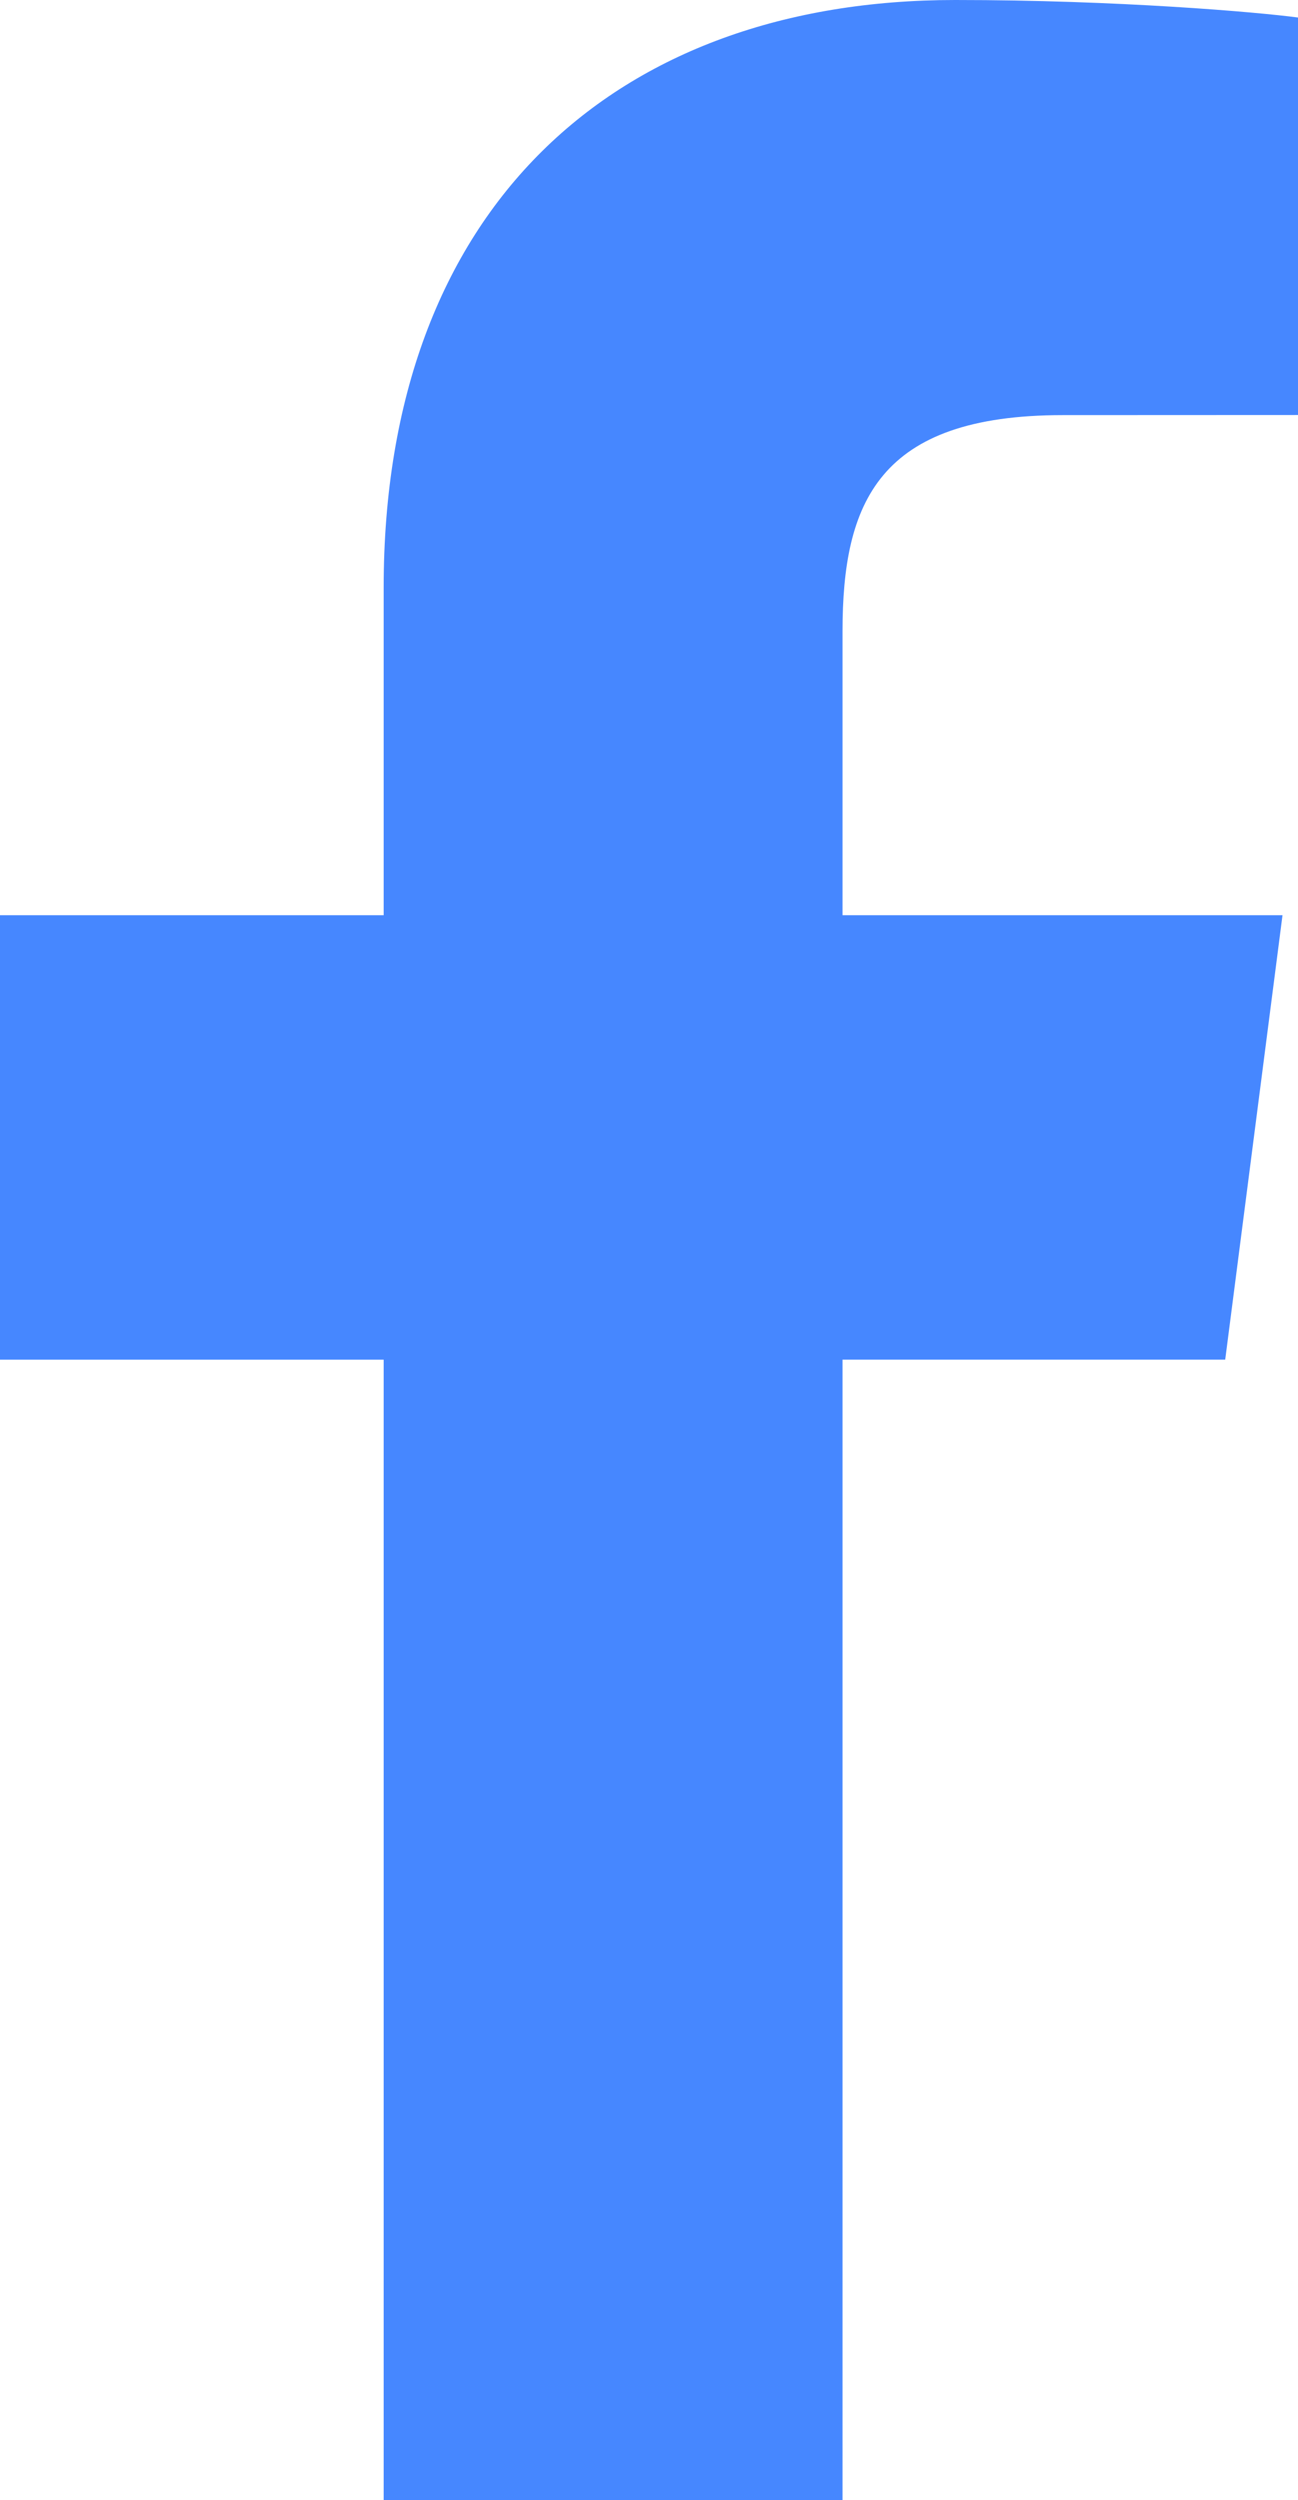 <svg xmlns="http://www.w3.org/2000/svg" viewBox="108.658 43.512 113.622 218.795">
  <path fill="#4687ff" d="M182.409 262.307v-99.803h33.499l5.016-38.896h-38.515V98.777c0-11.261 3.127-18.935 19.274-18.935l20.597-.009V45.045c-3.563-.475-15.788-1.533-30.013-1.533-29.694 0-50.024 18.126-50.024 51.413v28.684h-33.585v38.896h33.585v99.803h40.166z"/>
</svg>